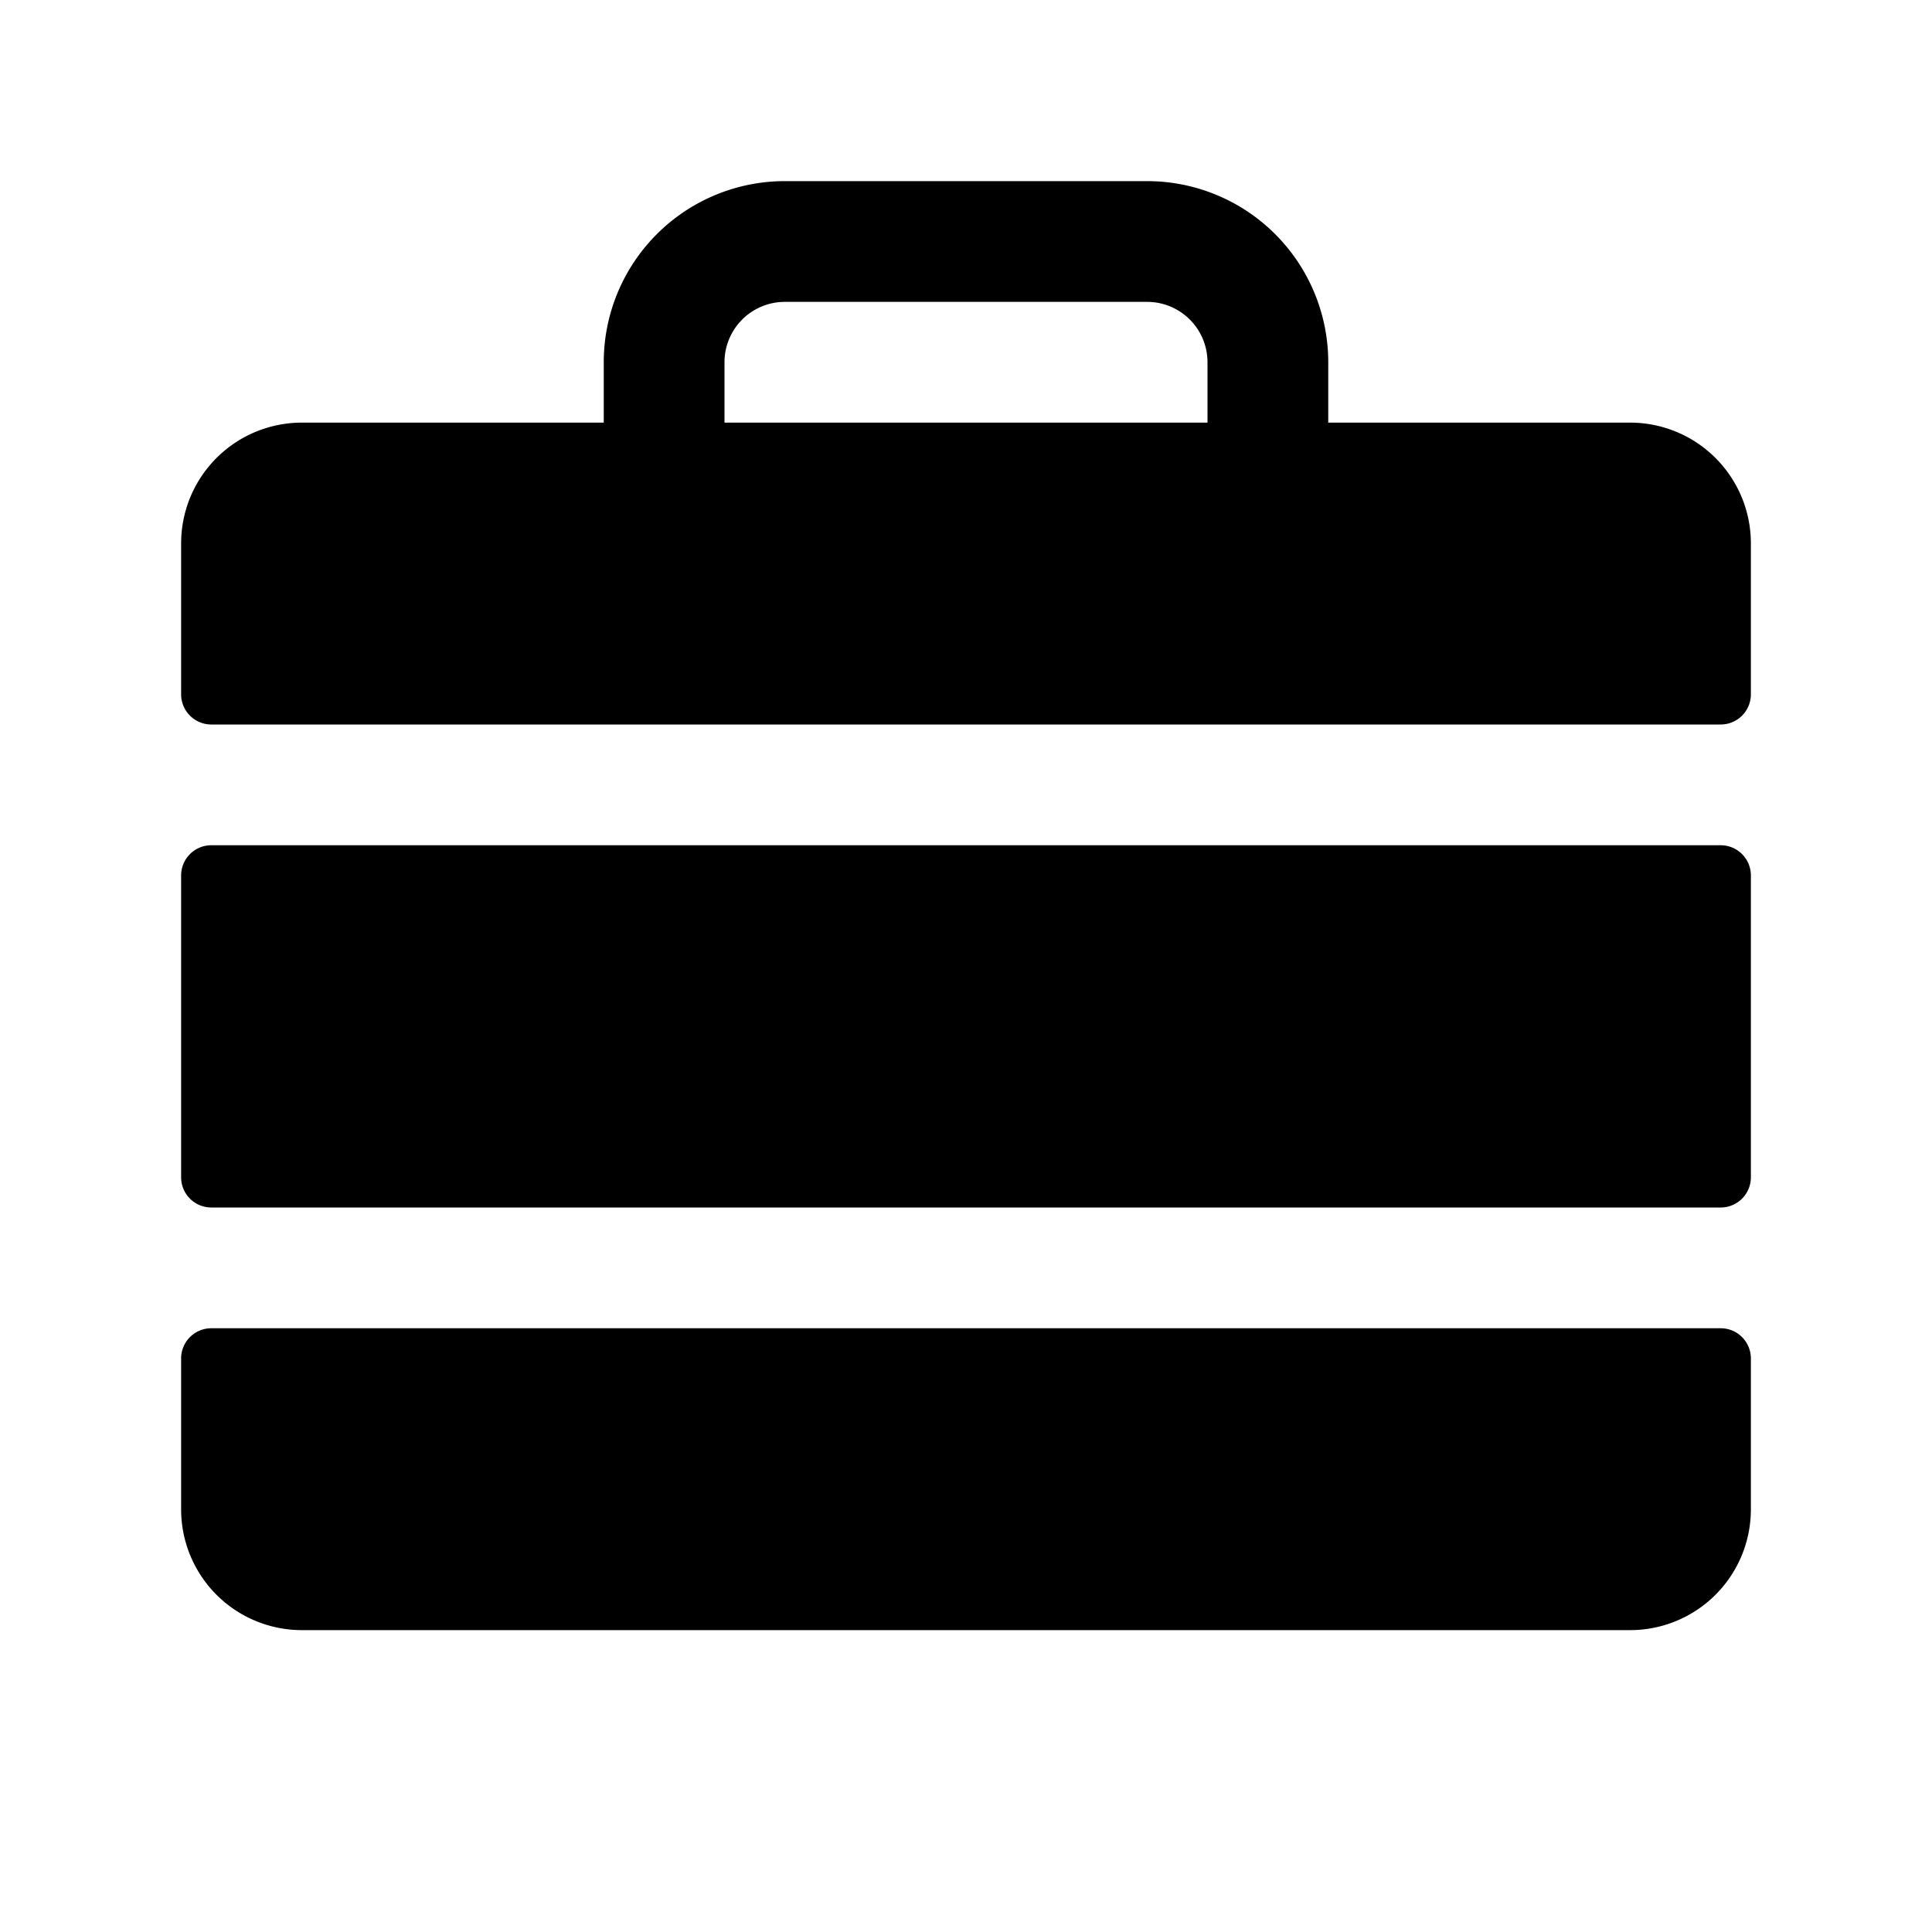 <svg xmlns="http://www.w3.org/2000/svg" viewBox="0 0 256 256" fill="currentColor"><path d="M28,112H228a4,4,0,0,1,4,4v40a4,4,0,0,1-4,4H28a4,4,0,0,1-4-4V116A4,4,0,0,1,28,112Zm-4,88a16,16,0,0,0,16,16H216a16,16,0,0,0,16-16V180a4,4,0,0,0-4-4H28a4,4,0,0,0-4,4ZM232,72V92a4,4,0,0,1-4,4H28a4,4,0,0,1-4-4V72A16,16,0,0,1,40,56H80V48a24,24,0,0,1,24-24h48a24,24,0,0,1,24,24v8h40A16,16,0,0,1,232,72ZM160,48a8,8,0,0,0-8-8H104a8,8,0,0,0-8,8v8h64Z"/></svg>
